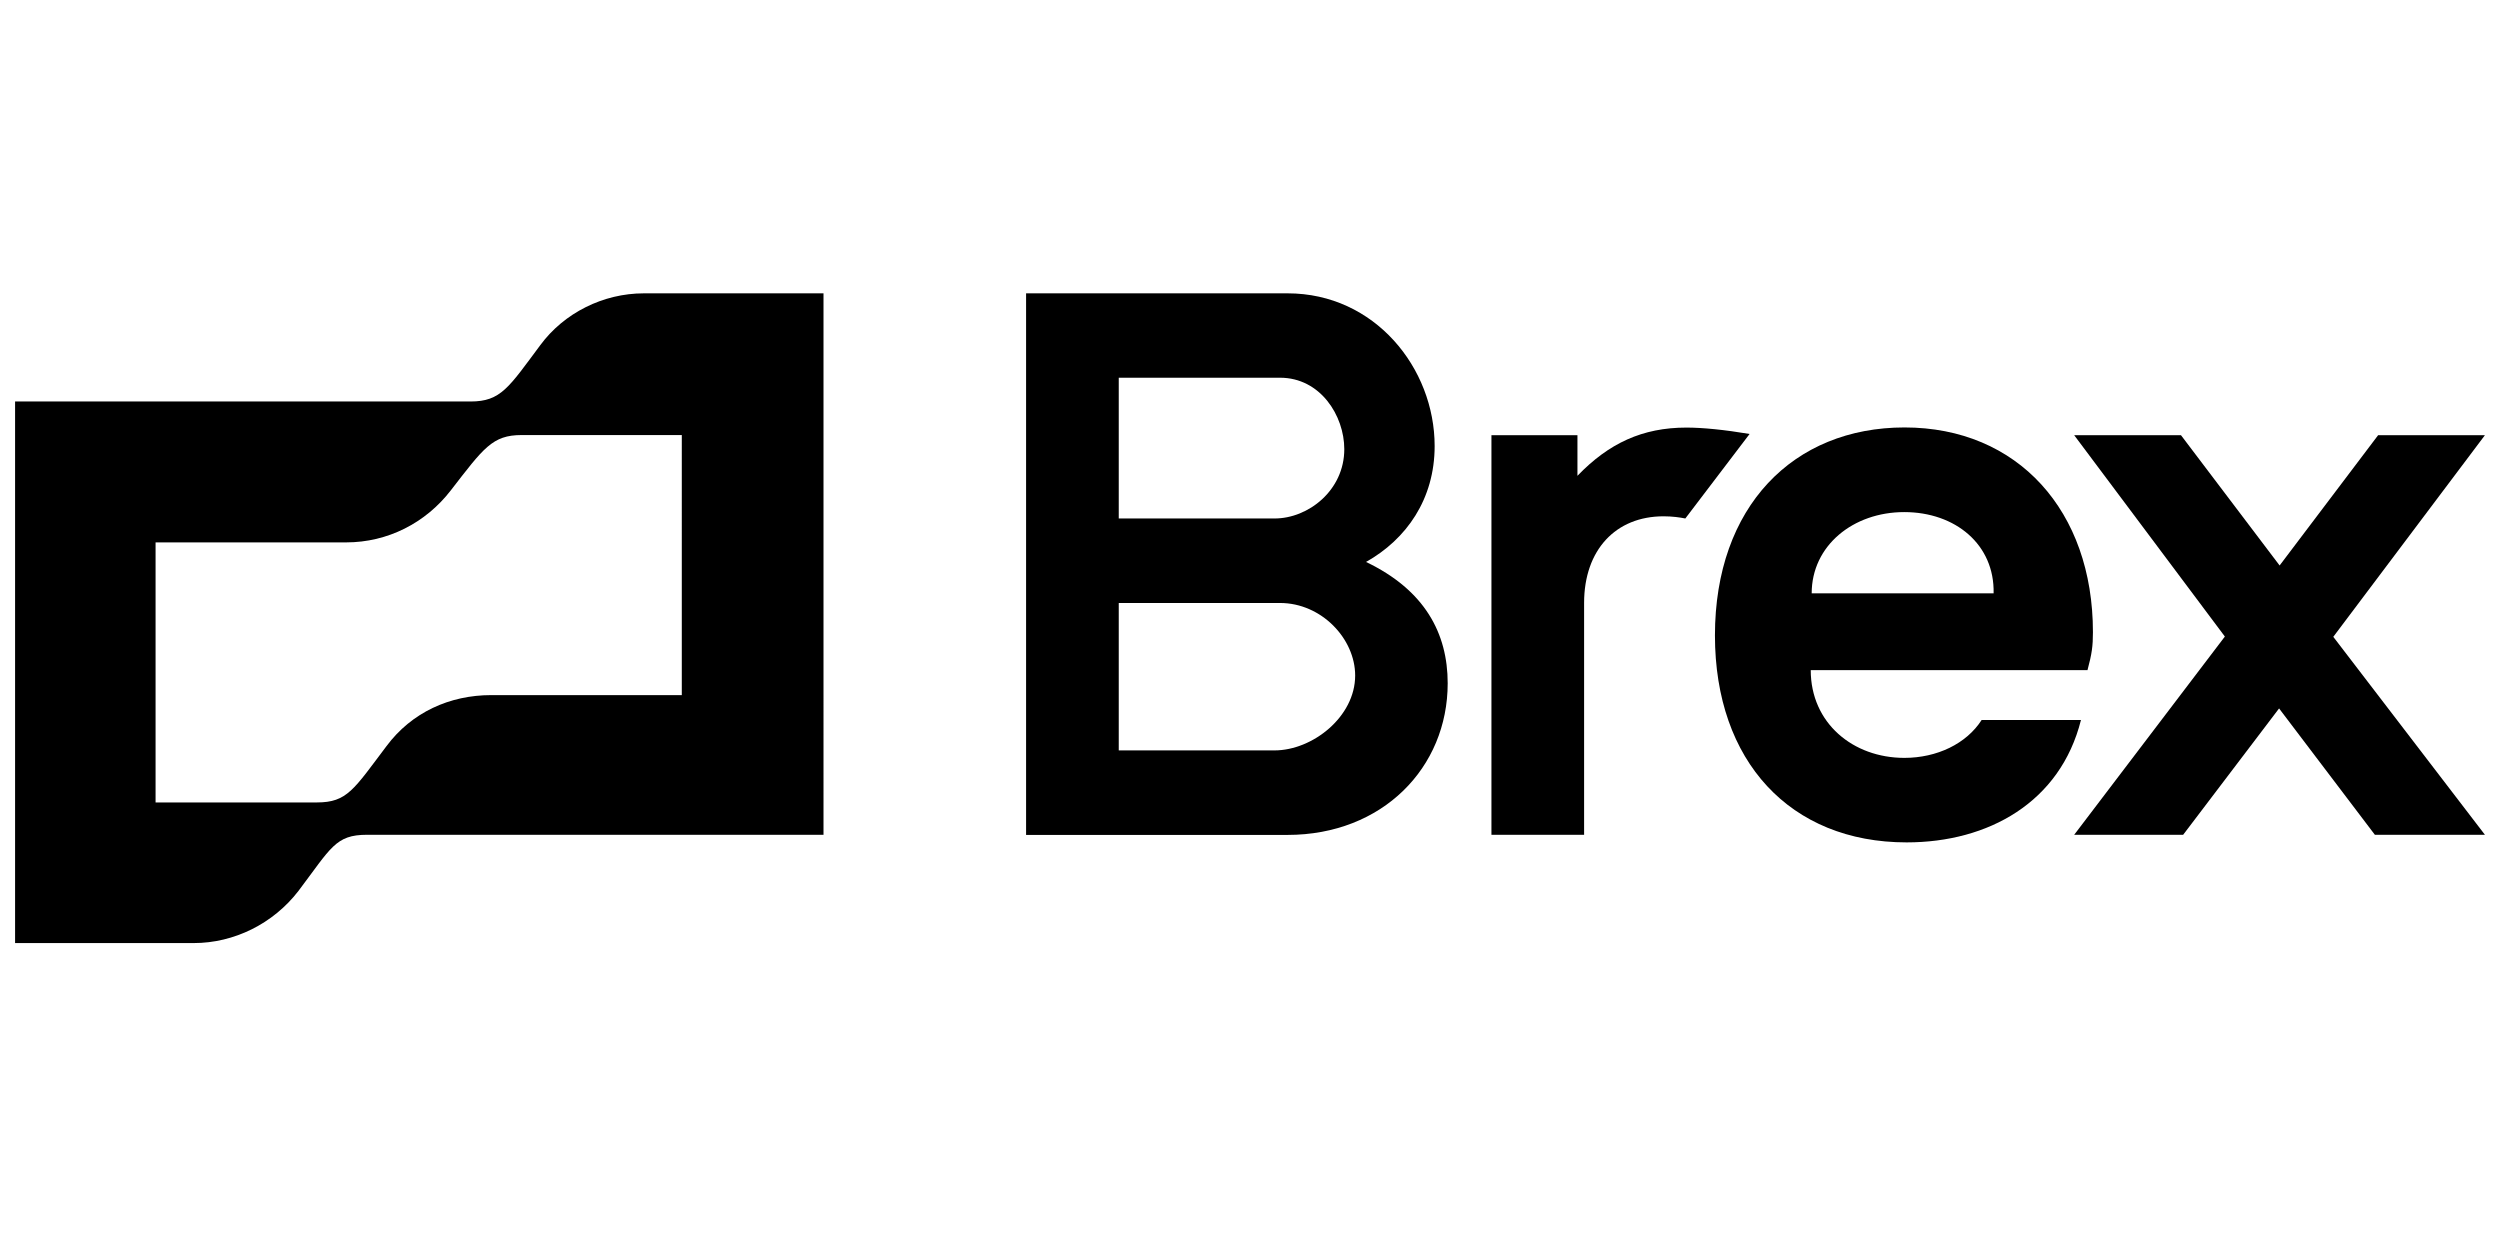 <?xml version="1.0" encoding="utf-8"?>
<!-- Generator: Adobe Illustrator 25.2.3, SVG Export Plug-In . SVG Version: 6.00 Build 0)  -->
<svg version="1.1" id="Layer_1" xmlns="http://www.w3.org/2000/svg" xmlns:xlink="http://www.w3.org/1999/xlink" x="0px" y="0px"
	 viewBox="0 0 184 91" style="enable-background:new 0 0 184 91;" xml:space="preserve">
<g>
	<polygon points="182.89,32.03 175.03,32.03 167.78,41.62 160.52,32.03 152.66,32.03 163.75,46.85 152.66,61.44 160.68,61.44 
		167.74,52.14 174.79,61.44 182.89,61.44 171.73,46.87 	"/>
	<path d="M39.76,25.41L39.76,25.41c-2.32,3.11-2.89,4.14-5.13,4.14H1.11v39.86h13.15c2.97,0,5.85-1.43,7.7-3.83
		c2.41-3.19,2.73-4.14,5.05-4.14h33.6V21.59H47.38C44.41,21.59,41.52,23.02,39.76,25.41z M50.18,51.16H36.15
		c-3.05,0-5.85,1.27-7.7,3.75c-2.41,3.19-2.89,4.15-5.13,4.15H11.45V39.92h14.03c3.05,0,5.85-1.43,7.7-3.83
		c2.41-3.11,3.05-4.07,5.21-4.07h11.79V51.16z"/>
	<path d="M100.54,41.36c2.97-1.67,5.05-4.62,5.05-8.53c0-5.74-4.41-11.24-10.82-11.24H75.52v39.86h19.24
		c6.98,0,11.79-4.94,11.79-11.16C106.55,46.62,104.87,43.43,100.54,41.36z M82.34,27.8h11.87c2.97,0,4.73,2.79,4.73,5.26
		c0,3.03-2.65,5.1-5.13,5.1H82.34C82.34,38.17,82.34,27.8,82.34,27.8z M93.8,55.23H82.34V44.38h11.87c3.05,0,5.53,2.63,5.53,5.34
		C99.74,52.75,96.61,55.23,93.8,55.23z"/>
	<path d="M124.12,31.47c-3.23,0-5.71,1.15-8.02,3.55v-2.99h-6.33v29.41h6.82V44.38c0-3.91,2.33-6.38,5.85-6.38
		c0.64,0,1.2,0.08,1.6,0.16l4.73-6.22C126.92,31.63,125.32,31.47,124.12,31.47z"/>
	<path d="M145.85,52.99c-1.12,1.75-3.29,2.79-5.69,2.79c-3.77,0-6.89-2.55-6.89-6.46h20.37c0.32-1.2,0.4-1.75,0.4-2.79
		c0-8.93-5.53-15.07-13.87-15.07c-8.18,0-13.95,5.82-13.95,15.31c0,9.25,5.53,15.23,14.11,15.23c6.01,0,11.31-2.95,12.83-9.01
		H145.85z M140.15,37.69c3.77,0,6.66,2.39,6.58,5.98h-13.39C133.34,40.16,136.39,37.69,140.15,37.69z"/>
</g>
</svg>
